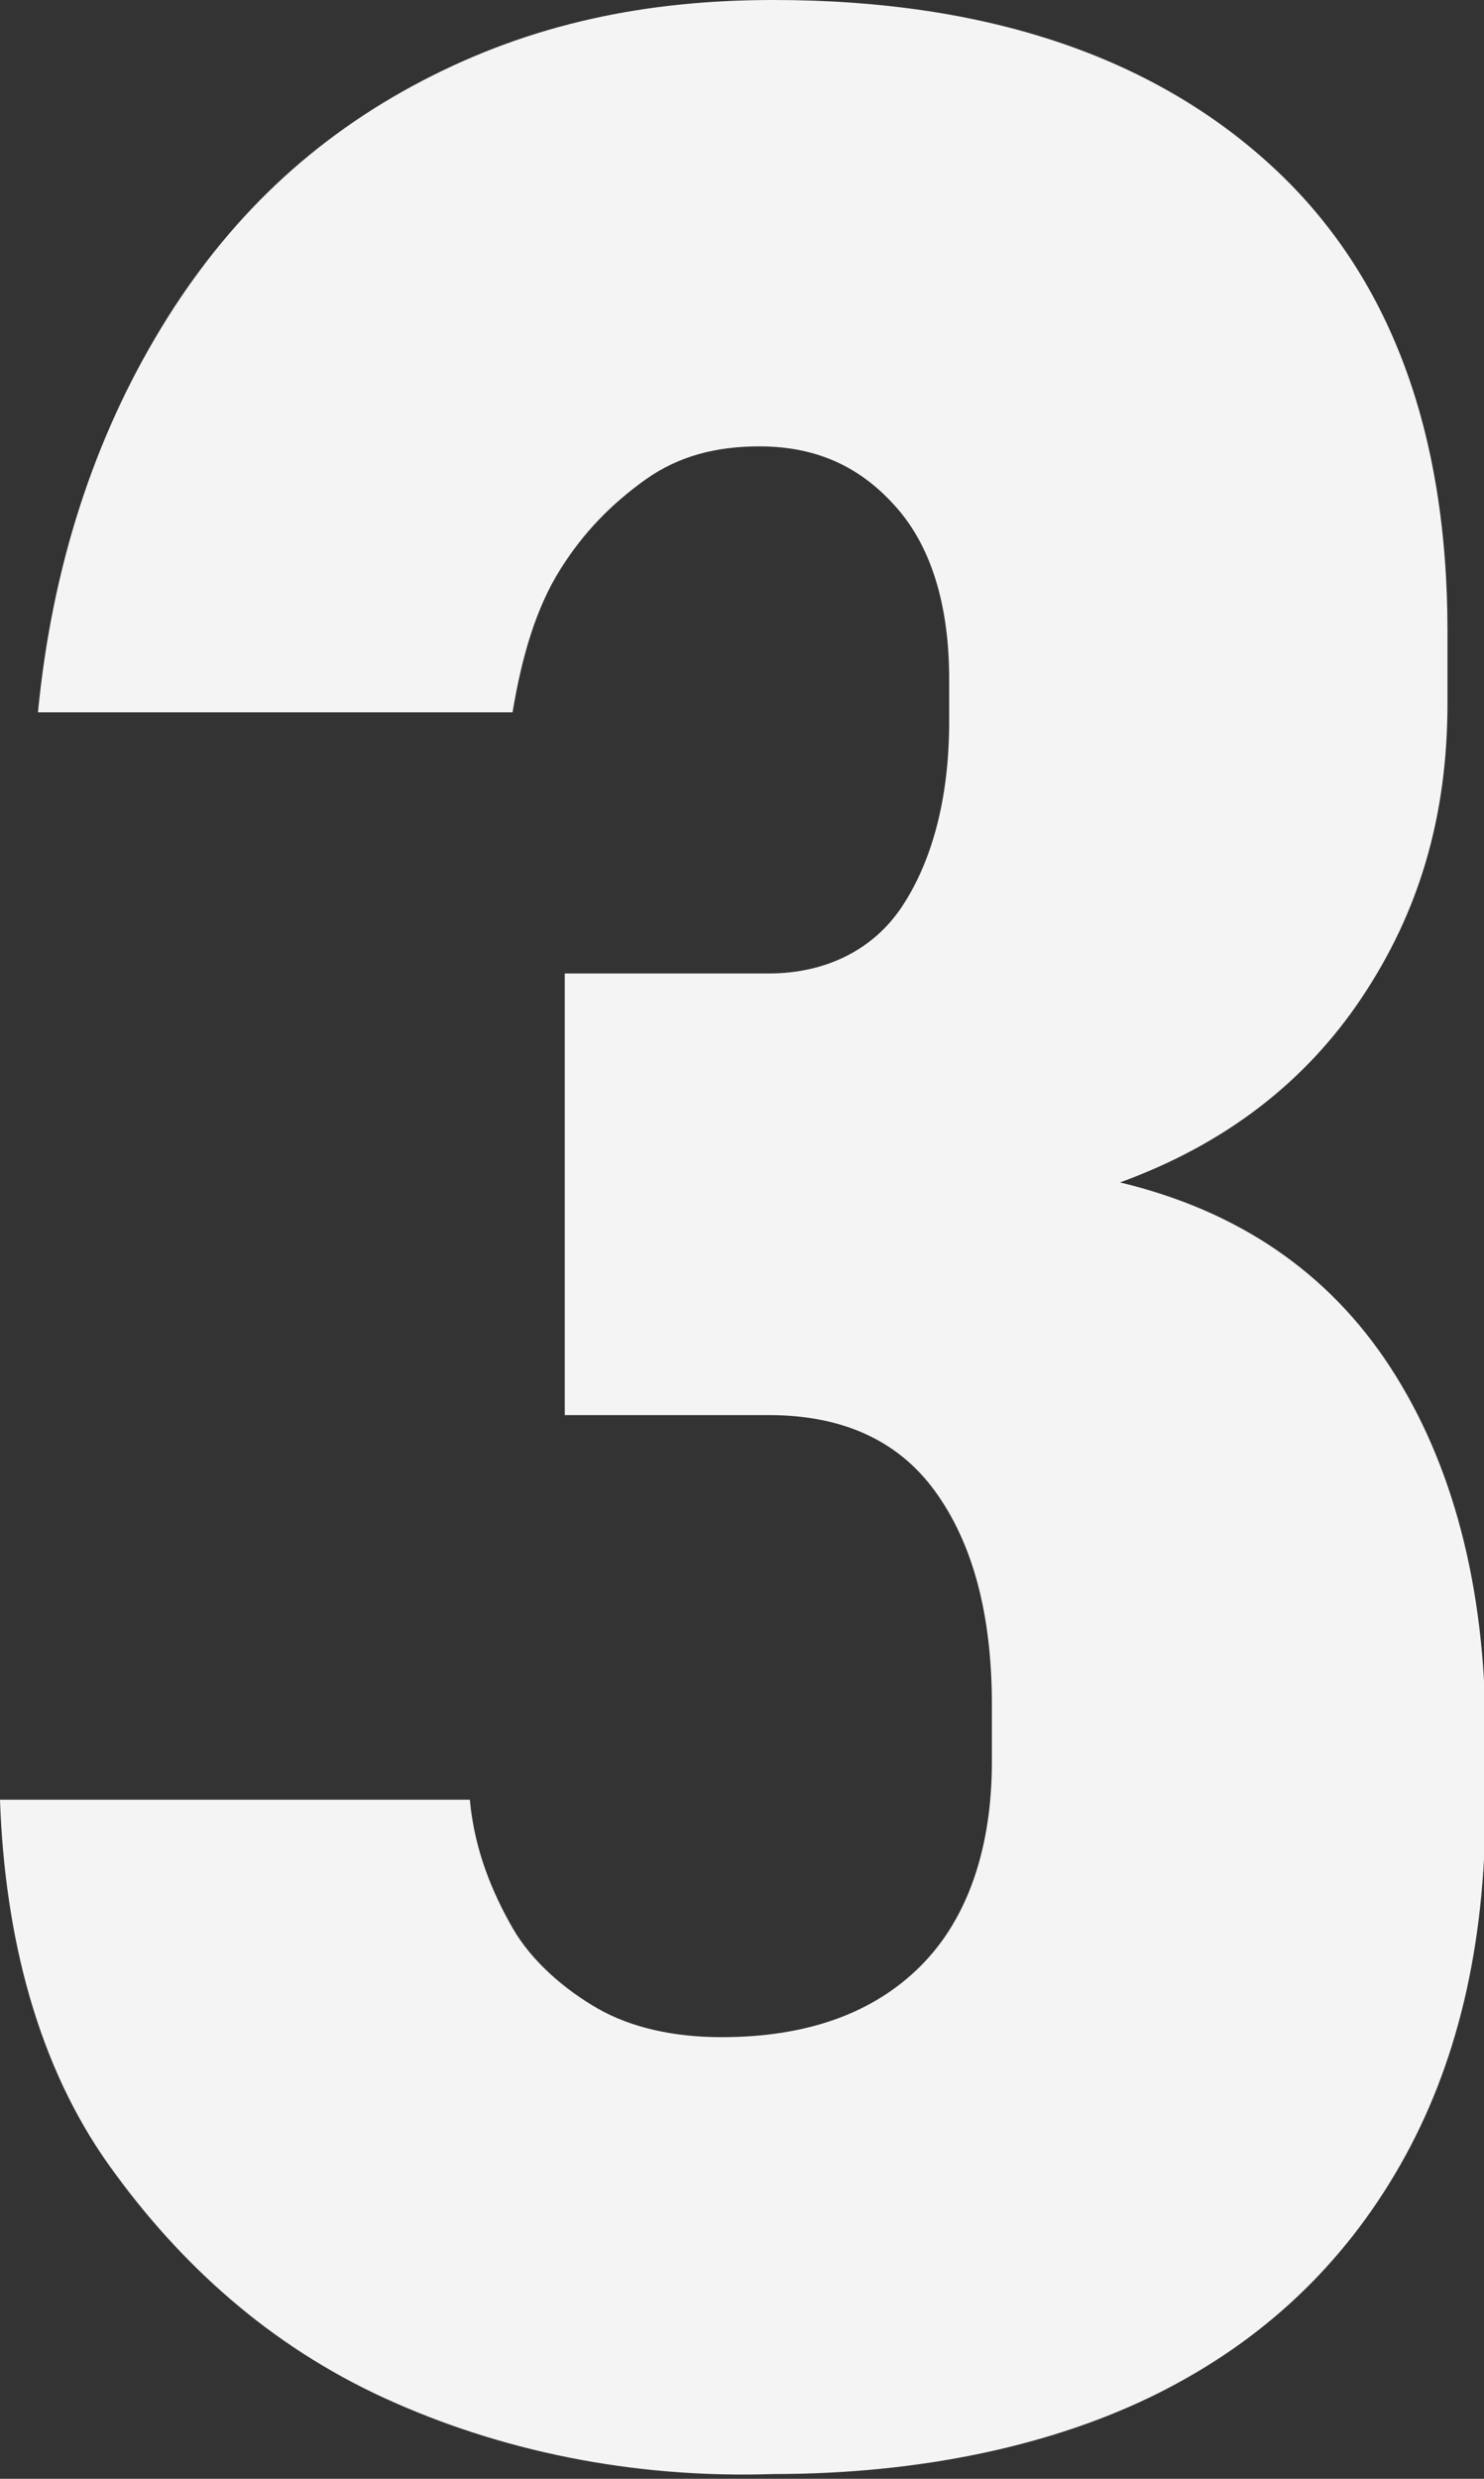 <svg width="239" height="399" viewBox="0 0 239 399" fill="none" xmlns="http://www.w3.org/2000/svg">
<rect x="0" y="0" width="239" height="399" fill="#333333" stroke="none"/>
<g clip-path="url(#clip0_355_321)">
<path d="M61.911 386.006C43.567 377.598 29.045 364.603 17.58 348.552C6.115 332.5 0.764 311.862 0 289.695H75.669C76.433 298.103 79.49 304.983 82.548 310.333C85.605 315.684 90.955 320.27 96.306 323.328C101.656 326.385 108.535 327.914 116.178 327.914C129.936 327.914 140.637 324.092 148.28 316.448C155.924 308.805 159.745 297.339 159.745 283.58V274.408C159.745 259.885 156.688 248.42 150.573 240.011C144.459 231.603 135.287 227.782 123.822 227.782H90.955V156.695H123.822C132.994 156.695 140.637 152.874 145.223 145.994C149.809 139.115 152.866 129.178 152.866 116.184V109.305C152.866 97.075 149.809 87.902 144.459 81.787C139.108 75.672 132.229 71.851 122.293 71.851C115.414 71.851 109.299 73.379 103.949 77.201C98.599 81.023 94.013 85.609 90.191 91.724C86.369 97.839 84.076 105.483 82.548 114.655H6.115C8.408 90.96 15.287 70.322 25.987 52.741C36.688 35.161 50.446 22.167 68.025 12.994C85.605 3.822 103.949 0 124.586 0C158.981 0 185.732 9.172 204.841 26.753C223.949 44.333 233.121 69.558 233.121 101.661V113.126C233.121 131.471 228.535 146.759 219.363 160.517C210.191 174.276 197.197 184.213 180.382 190.328C199.49 194.914 214.013 204.851 223.949 220.138C233.885 235.425 239.236 255.299 239.236 278.994V290.46C239.236 313.391 234.65 332.5 225.478 348.552C216.306 364.603 203.312 376.833 186.497 385.241C169.682 393.649 148.28 398.236 124.586 398.236C101.656 399 80.255 394.414 61.911 386.006Z" fill="#F4F4F4"/>
</g>
<defs>
<clipPath id="clip0_355_321">
<rect width="240" height="399" fill="white"/>
</clipPath>
</defs>
</svg>

